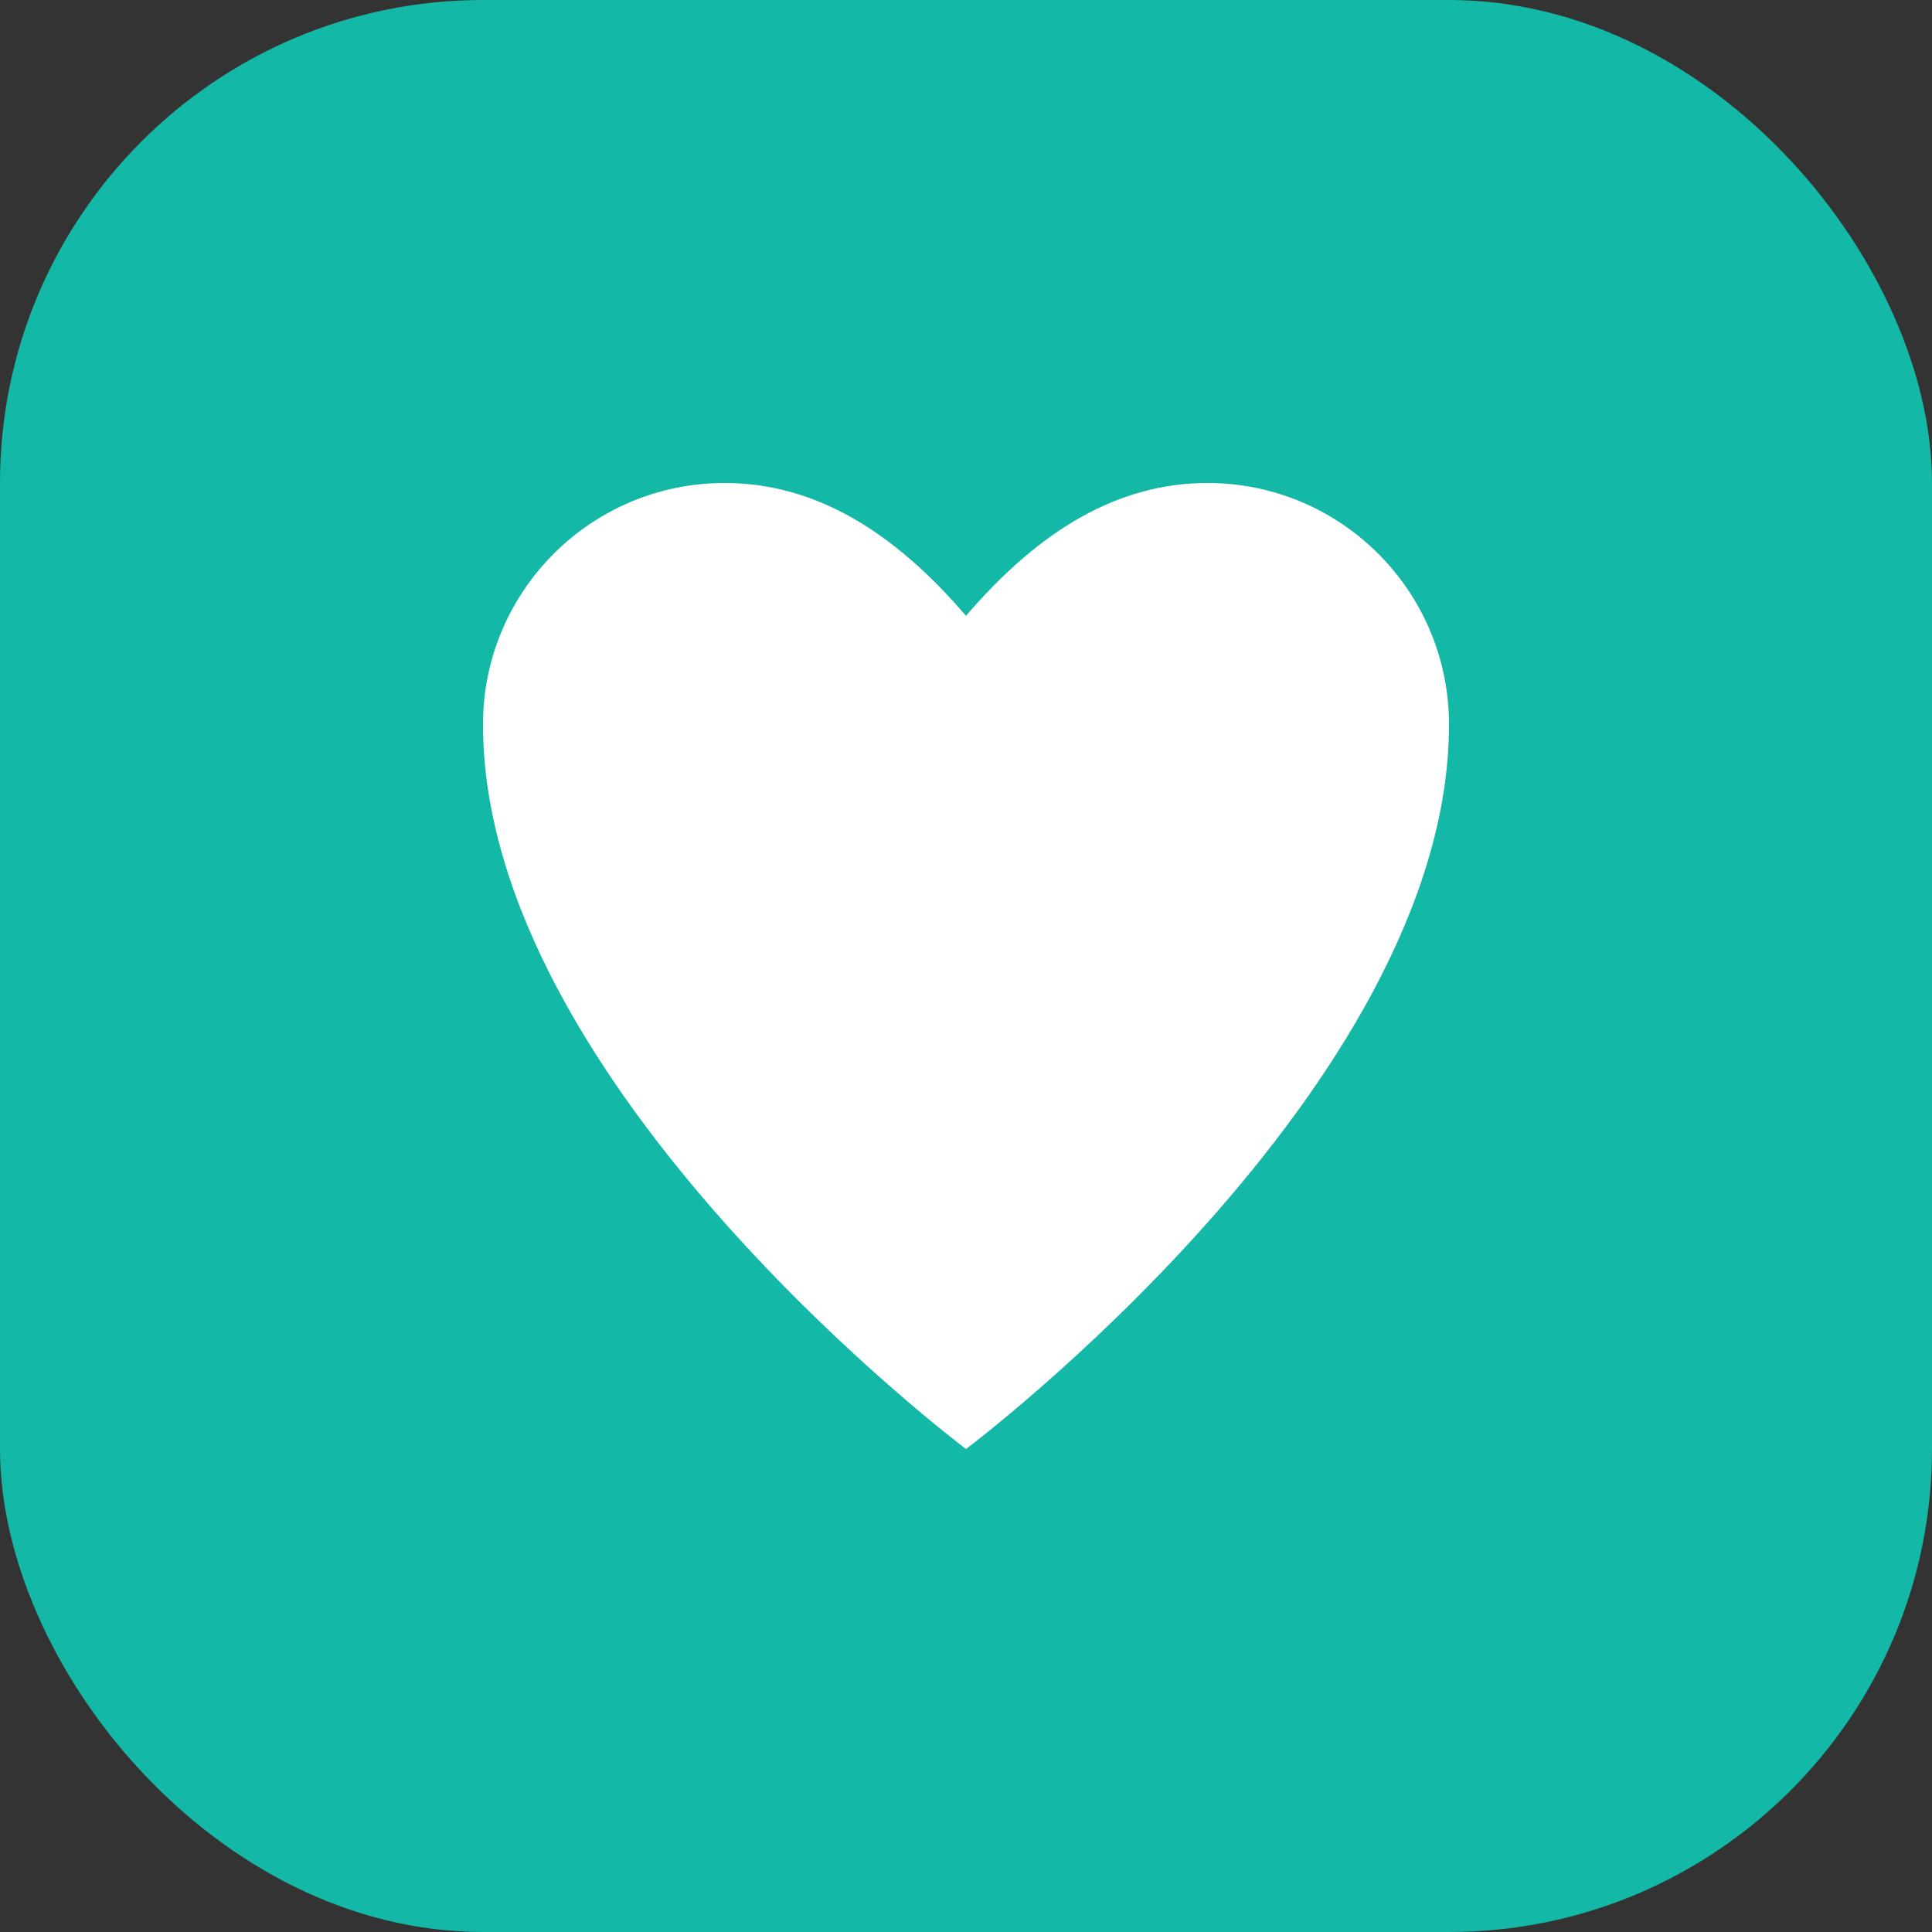<svg width="32" height="32" viewBox="0 0 32 32" fill="none" xmlns="http://www.w3.org/2000/svg">
  <rect x="0" y="0" width="32" height="32" fill="#333333" stroke="none"/>
  <rect width="32" height="32" rx="8" fill="#14b8a6"/>
  <path d="M16 24C16 24 8 18 8 12C8 9.791 9.791 8 12 8C13.5 8 14.8 8.8 16 10.2C17.2 8.8 18.5 8 20 8C22.209 8 24 9.791 24 12C24 18 16 24 16 24Z" fill="white"/>
</svg>

